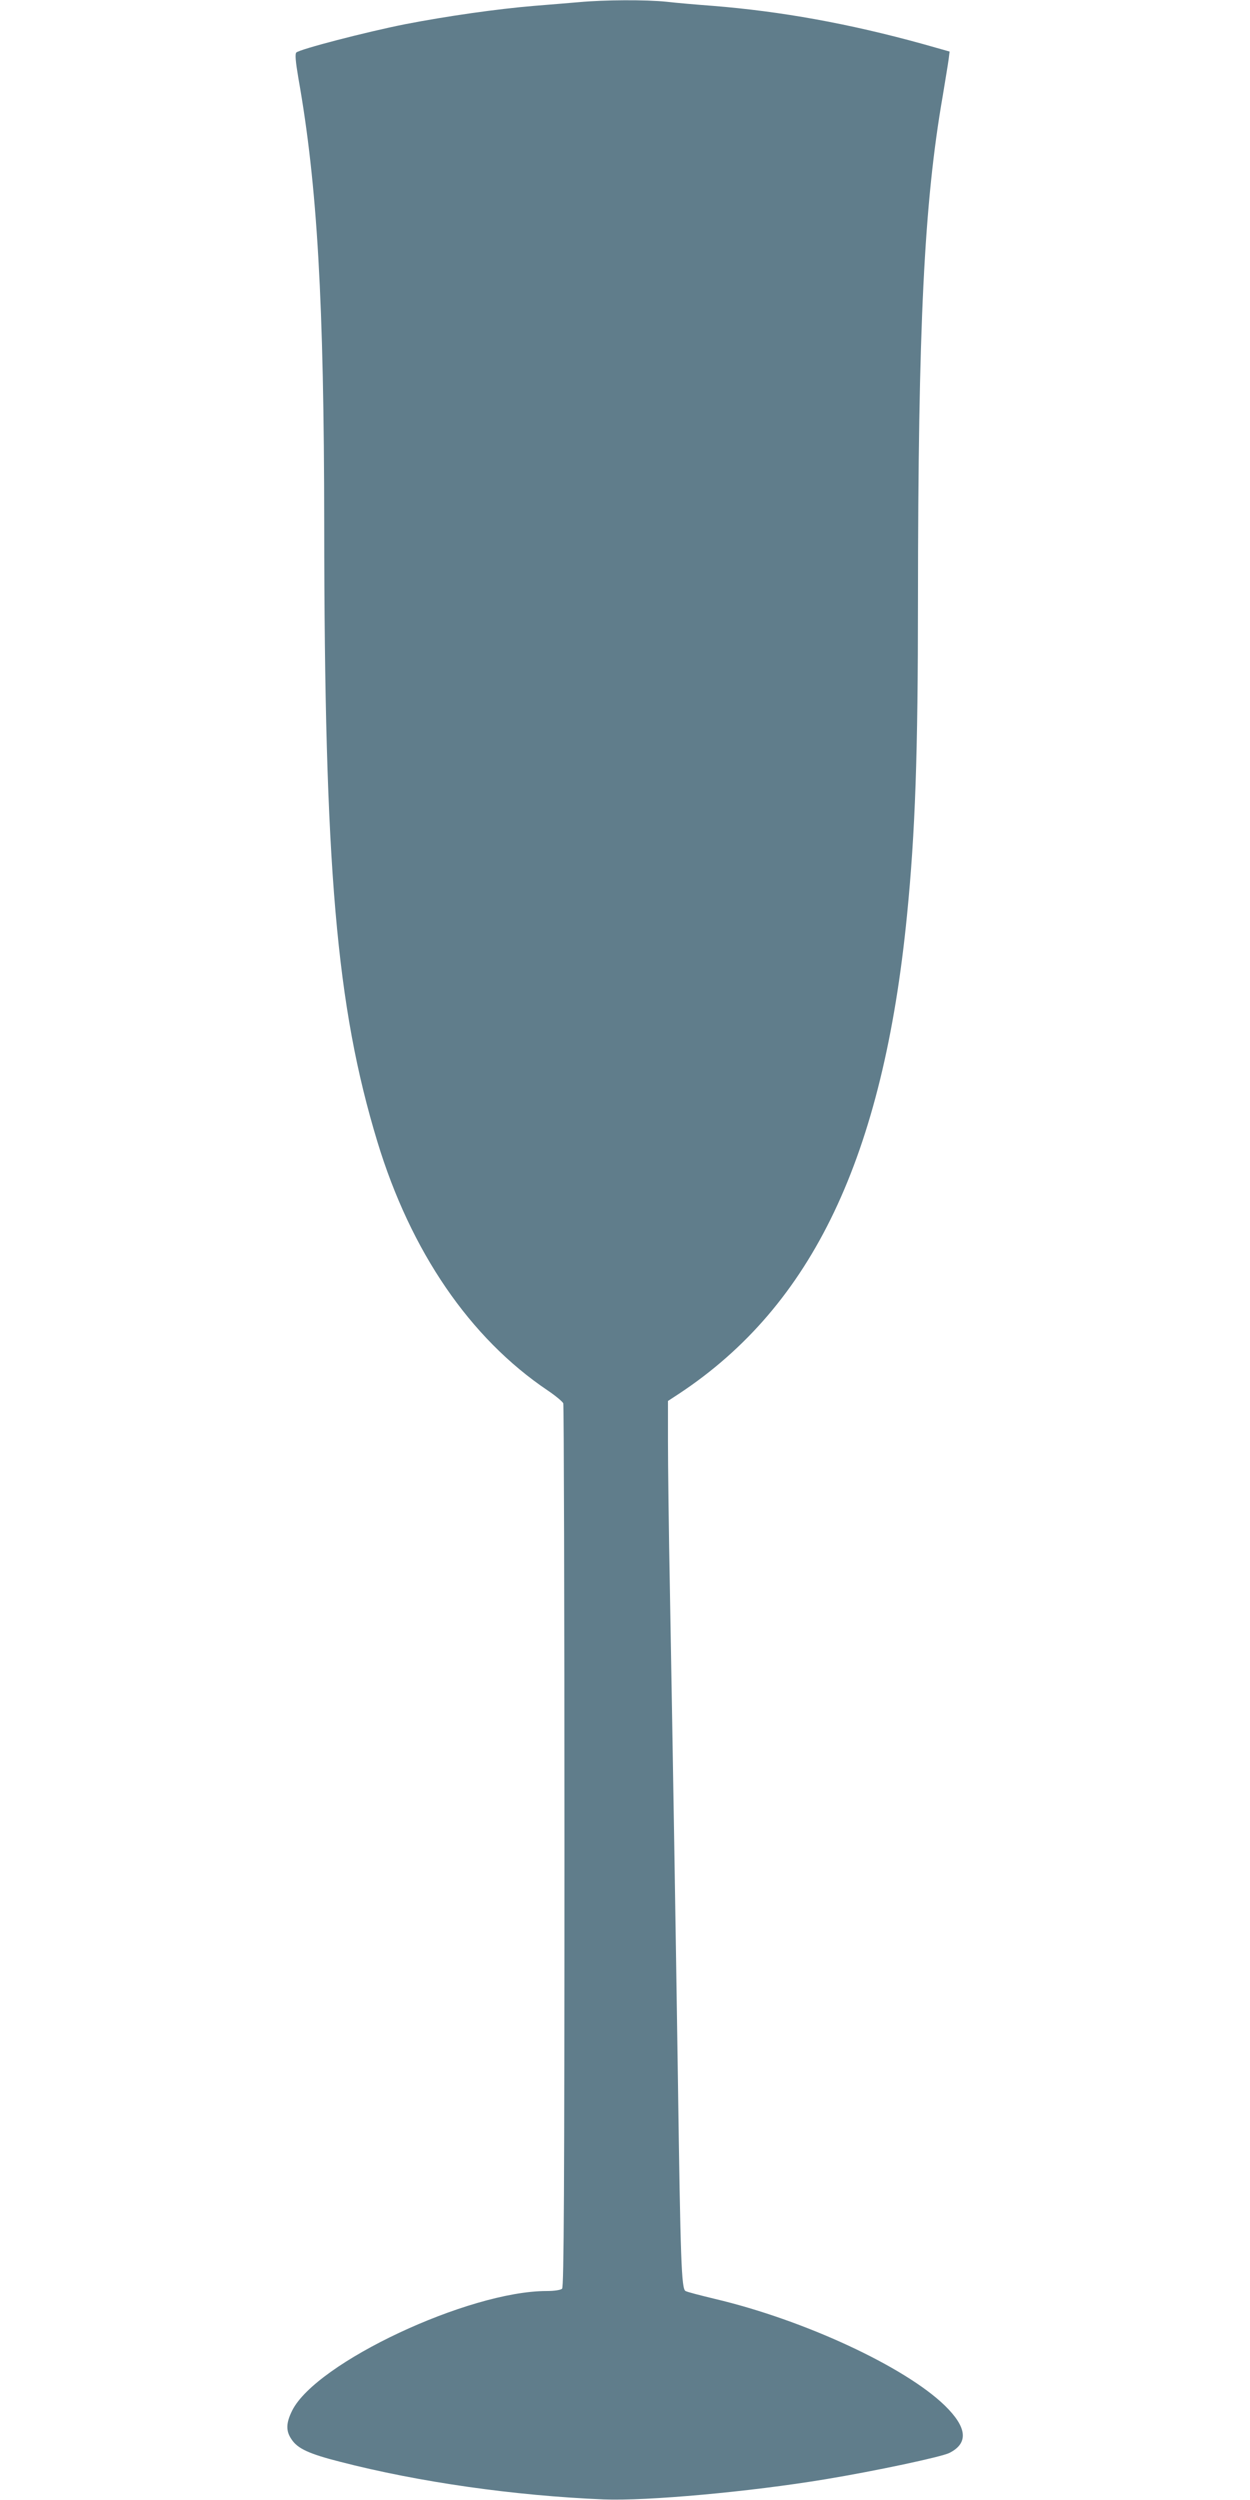 <?xml version="1.0" standalone="no"?>
<!DOCTYPE svg PUBLIC "-//W3C//DTD SVG 20010904//EN"
 "http://www.w3.org/TR/2001/REC-SVG-20010904/DTD/svg10.dtd">
<svg version="1.0" xmlns="http://www.w3.org/2000/svg"
 width="640pt" height="1280pt" viewBox="0 0 640 1280"
 preserveAspectRatio="xMidYMid meet">
<g transform="translate(0,1280) scale(0.1,-0.1)"
fill="#607d8b" stroke="none">
<path d="M2965 12789 c-49 -4 -153 -13 -230 -19 -191 -16 -444 -52 -661 -94
-201 -40 -540 -128 -557 -145 -7 -7 -4 -45 11 -133 97 -546 131 -1148 132
-2283 1 -1763 62 -2467 272 -3160 171 -563 474 -1006 872 -1274 40 -27 76 -57
80 -66 3 -9 6 -1030 6 -2269 0 -1738 -3 -2255 -12 -2264 -7 -7 -40 -12 -79
-12 -400 0 -1181 -367 -1303 -612 -32 -64 -33 -105 -3 -148 31 -47 90 -74 247
-114 406 -105 894 -174 1350 -193 223 -9 750 39 1135 103 255 42 597 115 636
135 99 50 91 131 -24 243 -204 198 -720 438 -1178 546 -74 18 -141 35 -149 40
-21 10 -26 153 -39 1080 -12 809 -25 1606 -41 2505 -6 308 -10 653 -10 766 l0
206 58 38 c682 452 1044 1212 1166 2450 42 424 56 823 56 1610 1 1410 31 2034
127 2585 13 80 27 163 30 186 l5 40 -138 39 c-380 105 -726 167 -1074 195 -80
6 -186 15 -237 21 -106 11 -319 10 -448 -2z"/>
</g>
</svg>
